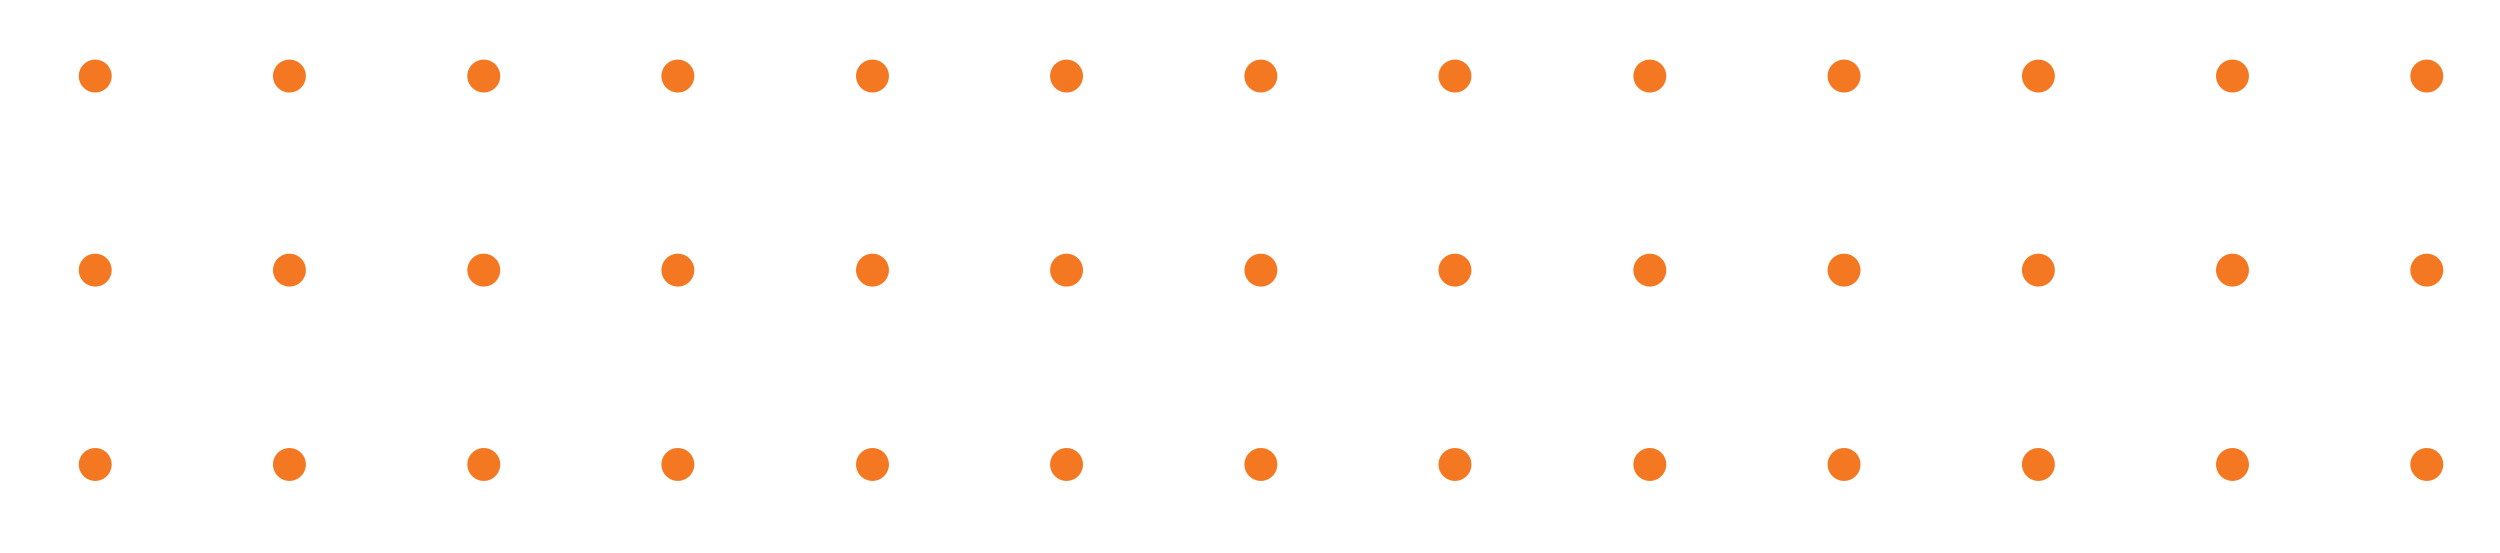 <svg xmlns="http://www.w3.org/2000/svg" width="190" height="42" viewBox="0 0 190 42" fill="none"><mask id="mask0_110_220" style="mask-type:luminance" maskUnits="userSpaceOnUse" x="-1" y="-25" width="191" height="67"><path d="M189.508 41.07V-25L-0.002 -25V41.07L189.508 41.07Z" fill="white"></path></mask><g mask="url(#mask0_110_220)"><path d="M124.137 5.78C124.137 6.471 124.696 7.03 125.387 7.03C126.077 7.03 126.637 6.471 126.637 5.78C126.637 5.09 126.077 4.53 125.387 4.53C124.696 4.53 124.137 5.09 124.137 5.78Z" fill="#F47721"></path><path d="M124.137 20.53C124.137 21.221 124.696 21.78 125.387 21.78C126.077 21.78 126.637 21.221 126.637 20.53C126.637 19.84 126.077 19.28 125.387 19.28C124.696 19.28 124.137 19.84 124.137 20.53Z" fill="#F47721"></path><path d="M124.137 35.3C124.137 35.99 124.696 36.55 125.387 36.55C126.077 36.55 126.637 35.99 126.637 35.3C126.637 34.609 126.077 34.05 125.387 34.05C124.696 34.05 124.137 34.609 124.137 35.3Z" fill="#F47721"></path><path d="M138.898 5.78C138.898 6.471 139.458 7.03 140.148 7.03C140.839 7.03 141.398 6.471 141.398 5.78C141.398 5.09 140.839 4.53 140.148 4.53C139.458 4.53 138.898 5.09 138.898 5.78Z" fill="#F47721"></path><path d="M153.668 5.78C153.668 6.471 154.228 7.03 154.918 7.03C155.608 7.03 156.168 6.471 156.168 5.78C156.168 5.09 155.608 4.53 154.918 4.53C154.228 4.53 153.668 5.09 153.668 5.78Z" fill="#F47721"></path><path d="M168.418 5.78C168.418 6.471 168.978 7.03 169.668 7.03C170.358 7.03 170.918 6.471 170.918 5.78C170.918 5.09 170.358 4.53 169.668 4.53C168.978 4.53 168.418 5.09 168.418 5.78Z" fill="#F47721"></path><path d="M183.187 5.78C183.187 6.471 183.747 7.03 184.437 7.03C185.128 7.03 185.687 6.471 185.687 5.78C185.687 5.09 185.128 4.53 184.437 4.53C183.747 4.53 183.187 5.09 183.187 5.78Z" fill="#F47721"></path><path d="M138.898 20.53C138.898 21.221 139.458 21.78 140.148 21.78C140.839 21.78 141.398 21.221 141.398 20.53C141.398 19.84 140.839 19.28 140.148 19.28C139.458 19.28 138.898 19.84 138.898 20.53Z" fill="#F47721"></path><path d="M153.668 20.53C153.668 21.221 154.228 21.78 154.918 21.78C155.608 21.78 156.168 21.221 156.168 20.53C156.168 19.84 155.608 19.28 154.918 19.28C154.228 19.28 153.668 19.84 153.668 20.53Z" fill="#F47721"></path><path d="M168.418 20.53C168.418 21.221 168.978 21.78 169.668 21.78C170.358 21.78 170.918 21.221 170.918 20.53C170.918 19.84 170.358 19.28 169.668 19.28C168.978 19.28 168.418 19.84 168.418 20.53Z" fill="#F47721"></path><path d="M183.187 20.53C183.187 21.221 183.747 21.78 184.437 21.78C185.128 21.78 185.687 21.221 185.687 20.53C185.687 19.84 185.128 19.28 184.437 19.28C183.747 19.28 183.187 19.84 183.187 20.53Z" fill="#F47721"></path><path d="M138.898 35.3C138.898 35.99 139.458 36.55 140.148 36.55C140.839 36.55 141.398 35.99 141.398 35.3C141.398 34.609 140.839 34.05 140.148 34.05C139.458 34.05 138.898 34.609 138.898 35.3Z" fill="#F47721"></path><path d="M153.668 35.3C153.668 35.99 154.228 36.55 154.918 36.55C155.608 36.55 156.168 35.99 156.168 35.3C156.168 34.609 155.608 34.05 154.918 34.05C154.228 34.05 153.668 34.609 153.668 35.3Z" fill="#F47721"></path><path d="M168.418 35.3C168.418 35.99 168.978 36.55 169.668 36.55C170.358 36.55 170.918 35.99 170.918 35.3C170.918 34.609 170.358 34.05 169.668 34.05C168.978 34.05 168.418 34.609 168.418 35.3Z" fill="#F47721"></path><path d="M183.187 35.3C183.187 35.99 183.747 36.55 184.437 36.55C185.128 36.55 185.687 35.99 185.687 35.3C185.687 34.609 185.128 34.05 184.437 34.05C183.747 34.05 183.187 34.609 183.187 35.3Z" fill="#F47721"></path><path d="M65.058 5.78C65.058 6.471 65.617 7.03 66.308 7.03C66.998 7.03 67.558 6.471 67.558 5.78C67.558 5.09 66.998 4.53 66.308 4.53C65.617 4.53 65.058 5.09 65.058 5.78Z" fill="#F47721"></path><path d="M65.058 20.53C65.058 21.221 65.617 21.78 66.308 21.78C66.998 21.78 67.558 21.221 67.558 20.53C67.558 19.84 66.998 19.28 66.308 19.28C65.617 19.28 65.058 19.84 65.058 20.53Z" fill="#F47721"></path><path d="M65.058 35.3C65.058 35.99 65.617 36.55 66.308 36.55C66.998 36.55 67.558 35.99 67.558 35.3C67.558 34.609 66.998 34.05 66.308 34.05C65.617 34.05 65.058 34.609 65.058 35.3Z" fill="#F47721"></path><path d="M79.808 5.78C79.808 6.471 80.367 7.03 81.058 7.03C81.748 7.03 82.308 6.471 82.308 5.78C82.308 5.09 81.748 4.53 81.058 4.53C80.367 4.53 79.808 5.09 79.808 5.78Z" fill="#F47721"></path><path d="M94.577 5.78C94.577 6.471 95.137 7.03 95.827 7.03C96.517 7.03 97.077 6.471 97.077 5.78C97.077 5.09 96.517 4.53 95.827 4.53C95.137 4.53 94.577 5.09 94.577 5.78Z" fill="#F47721"></path><path d="M109.327 5.78C109.327 6.471 109.887 7.03 110.577 7.03C111.268 7.03 111.827 6.471 111.827 5.78C111.827 5.09 111.268 4.53 110.577 4.53C109.887 4.53 109.327 5.09 109.327 5.78Z" fill="#F47721"></path><path d="M79.808 20.53C79.808 21.221 80.367 21.78 81.058 21.78C81.748 21.78 82.308 21.221 82.308 20.53C82.308 19.84 81.748 19.28 81.058 19.28C80.367 19.28 79.808 19.84 79.808 20.53Z" fill="#F47721"></path><path d="M94.577 20.53C94.577 21.221 95.137 21.78 95.827 21.78C96.517 21.78 97.077 21.221 97.077 20.53C97.077 19.84 96.517 19.28 95.827 19.28C95.137 19.28 94.577 19.84 94.577 20.53Z" fill="#F47721"></path><path d="M109.327 20.53C109.327 21.221 109.887 21.78 110.577 21.78C111.268 21.78 111.827 21.221 111.827 20.53C111.827 19.84 111.268 19.28 110.577 19.28C109.887 19.28 109.327 19.84 109.327 20.53Z" fill="#F47721"></path><path d="M79.808 35.3C79.808 35.99 80.367 36.55 81.058 36.55C81.748 36.55 82.308 35.99 82.308 35.3C82.308 34.609 81.748 34.05 81.058 34.05C80.367 34.05 79.808 34.609 79.808 35.3Z" fill="#F47721"></path><path d="M94.577 35.3C94.577 35.99 95.137 36.55 95.827 36.55C96.517 36.55 97.077 35.99 97.077 35.3C97.077 34.609 96.517 34.05 95.827 34.05C95.137 34.05 94.577 34.609 94.577 35.3Z" fill="#F47721"></path><path d="M109.327 35.3C109.327 35.99 109.887 36.55 110.577 36.55C111.268 36.55 111.827 35.99 111.827 35.3C111.827 34.609 111.268 34.05 110.577 34.05C109.887 34.05 109.327 34.609 109.327 35.3Z" fill="#F47721"></path><path d="M5.987 5.78C5.987 6.471 6.547 7.03 7.237 7.03C7.928 7.03 8.487 6.471 8.487 5.78C8.487 5.09 7.928 4.53 7.237 4.53C6.547 4.53 5.987 5.09 5.987 5.78Z" fill="#F47721"></path><path d="M5.987 20.53C5.987 21.221 6.547 21.78 7.237 21.78C7.928 21.78 8.487 21.221 8.487 20.53C8.487 19.84 7.928 19.28 7.237 19.28C6.547 19.28 5.987 19.84 5.987 20.53Z" fill="#F47721"></path><path d="M5.987 35.3C5.987 35.99 6.547 36.55 7.237 36.55C7.928 36.55 8.487 35.99 8.487 35.3C8.487 34.609 7.928 34.05 7.237 34.05C6.547 34.05 5.987 34.609 5.987 35.3Z" fill="#F47721"></path><path d="M20.747 5.78C20.747 6.471 21.307 7.03 21.997 7.03C22.687 7.03 23.247 6.471 23.247 5.78C23.247 5.09 22.687 4.53 21.997 4.53C21.307 4.53 20.747 5.09 20.747 5.78Z" fill="#F47721"></path><path d="M35.518 5.78C35.518 6.471 36.077 7.03 36.768 7.03C37.458 7.03 38.018 6.471 38.018 5.78C38.018 5.09 37.458 4.53 36.768 4.53C36.077 4.53 35.518 5.09 35.518 5.78Z" fill="#F47721"></path><path d="M50.268 5.78C50.268 6.471 50.827 7.03 51.518 7.03C52.208 7.03 52.768 6.471 52.768 5.78C52.768 5.09 52.208 4.53 51.518 4.53C50.827 4.53 50.268 5.09 50.268 5.78Z" fill="#F47721"></path><path d="M20.747 20.53C20.747 21.221 21.307 21.78 21.997 21.78C22.687 21.78 23.247 21.221 23.247 20.53C23.247 19.84 22.687 19.28 21.997 19.28C21.307 19.28 20.747 19.84 20.747 20.53Z" fill="#F47721"></path><path d="M35.518 20.53C35.518 21.221 36.077 21.78 36.768 21.78C37.458 21.78 38.018 21.221 38.018 20.53C38.018 19.84 37.458 19.28 36.768 19.28C36.077 19.28 35.518 19.84 35.518 20.53Z" fill="#F47721"></path><path d="M50.268 20.53C50.268 21.221 50.827 21.78 51.518 21.78C52.208 21.78 52.768 21.221 52.768 20.53C52.768 19.84 52.208 19.28 51.518 19.28C50.827 19.28 50.268 19.84 50.268 20.53Z" fill="#F47721"></path><path d="M20.747 35.3C20.747 35.99 21.307 36.55 21.997 36.55C22.687 36.55 23.247 35.99 23.247 35.3C23.247 34.609 22.687 34.05 21.997 34.05C21.307 34.05 20.747 34.609 20.747 35.3Z" fill="#F47721"></path><path d="M35.518 35.3C35.518 35.99 36.077 36.55 36.768 36.55C37.458 36.55 38.018 35.99 38.018 35.3C38.018 34.609 37.458 34.05 36.768 34.05C36.077 34.05 35.518 34.609 35.518 35.3Z" fill="#F47721"></path><path d="M50.268 35.3C50.268 35.99 50.827 36.55 51.518 36.55C52.208 36.55 52.768 35.99 52.768 35.3C52.768 34.609 52.208 34.05 51.518 34.05C50.827 34.05 50.268 34.609 50.268 35.3Z" fill="#F47721"></path></g></svg>